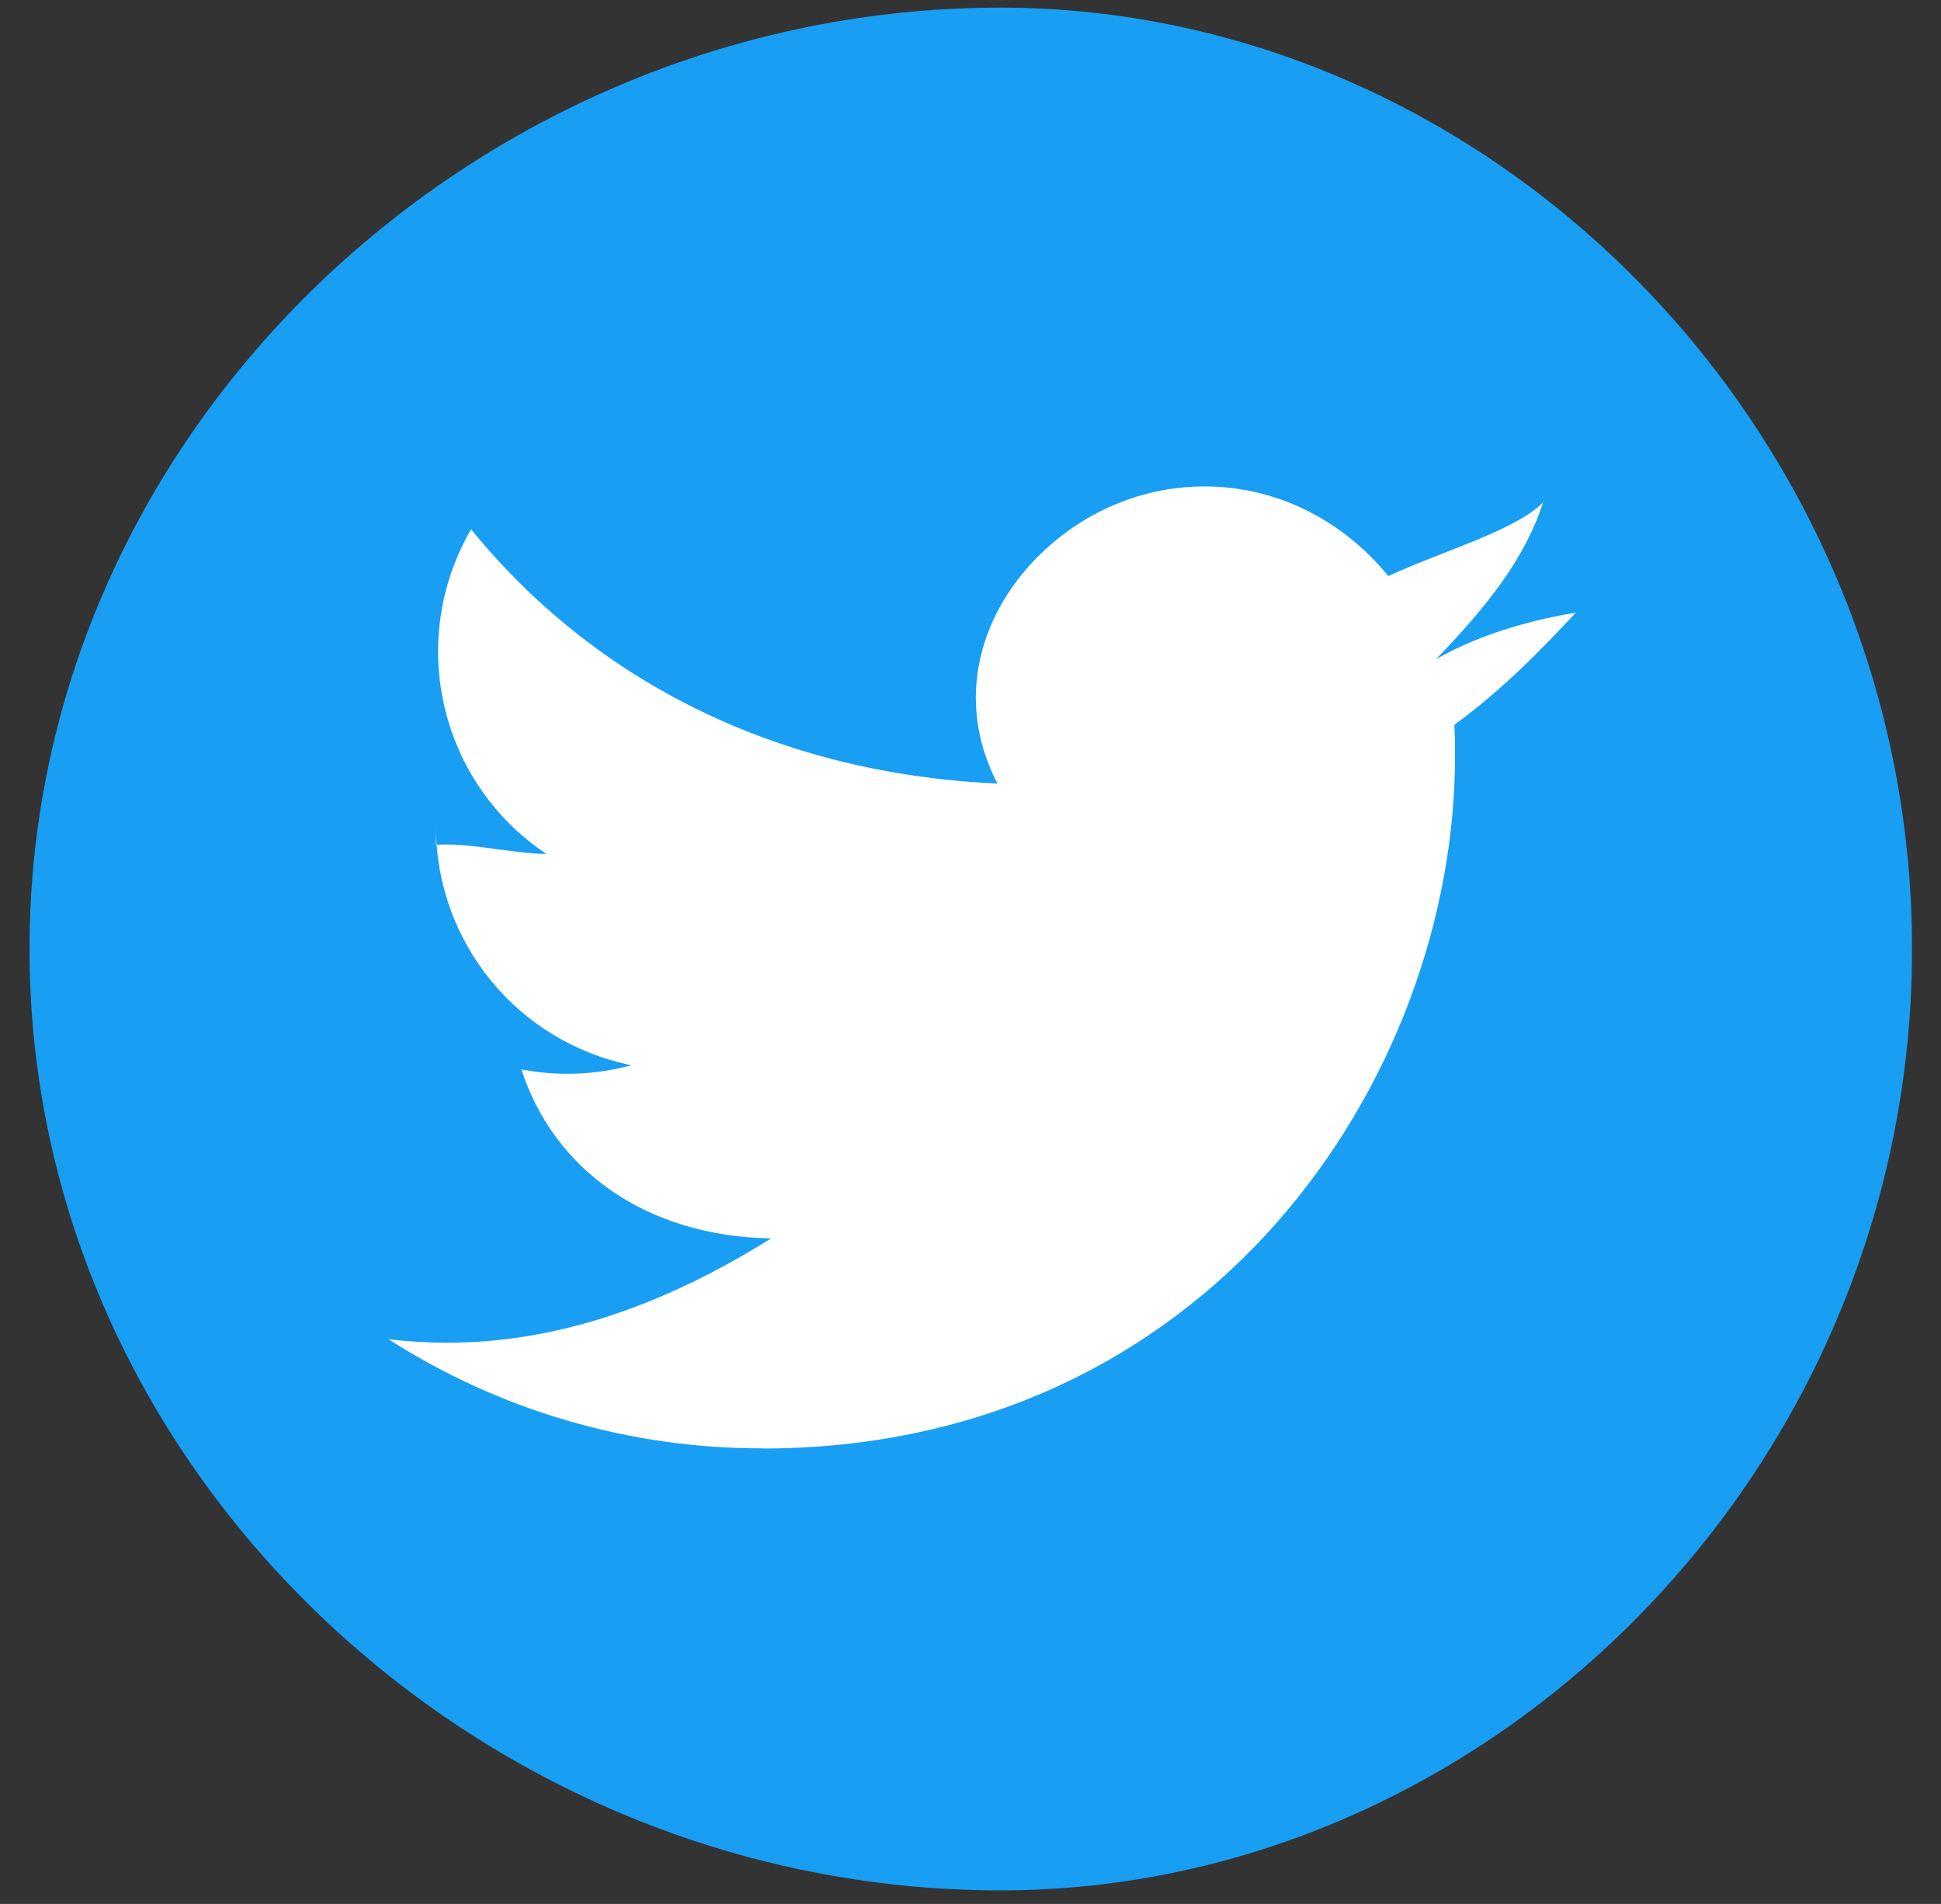<svg 
 xmlns="http://www.w3.org/2000/svg"
 xmlns:xlink="http://www.w3.org/1999/xlink"
 width="52px" height="51px" viewbox="0 0 52 51">
<rect width="100%" height="100%" fill="#333333" stroke="none"/>
<path fill-rule="evenodd"  fill="rgb(24, 158, 243)"
 d="M26.8,0.204 C39.935,0.204 51.224,11.494 51.224,25.421 C51.224,39.347 39.935,50.637 26.8,50.637 C12.81,50.637 0.791,39.347 0.791,25.421 C0.791,11.494 12.81,0.204 26.8,0.204 Z"/>
<path fill-rule="evenodd"  fill="rgb(255, 255, 255)"
 d="M38.961,19.415 C38.980,19.694 38.980,19.975 38.980,20.257 C38.980,28.869 32.415,38.801 20.411,38.801 L20.411,38.796 C16.865,38.800 13.392,37.786 10.407,35.873 C10.923,35.935 11.442,35.966 11.961,35.967 C14.900,35.970 17.755,34.985 20.66,33.172 C17.274,33.119 14.824,31.300 13.969,28.646 C14.947,28.834 15.955,28.795 16.916,28.534 C13.871,27.919 11.681,25.247 11.680,22.145 C11.680,22.117 11.680,22.89 11.680,22.63 C12.587,22.568 13.603,22.847 14.642,22.878 C11.774,20.966 10.889,17.156 12.621,14.178 C15.935,18.250 20.824,20.725 26.72,20.988 C25.546,18.724 26.265,16.352 27.960,14.760 C30.588,12.292 34.722,12.419 37.194,15.43 C38.655,14.756 40.57,14.221 41.338,13.461 C40.851,14.971 39.831,16.252 38.469,17.66 C39.763,16.914 41.26,16.568 42.217,16.41 C41.341,17.350 40.238,18.492 38.961,19.415 Z"/>
</svg>